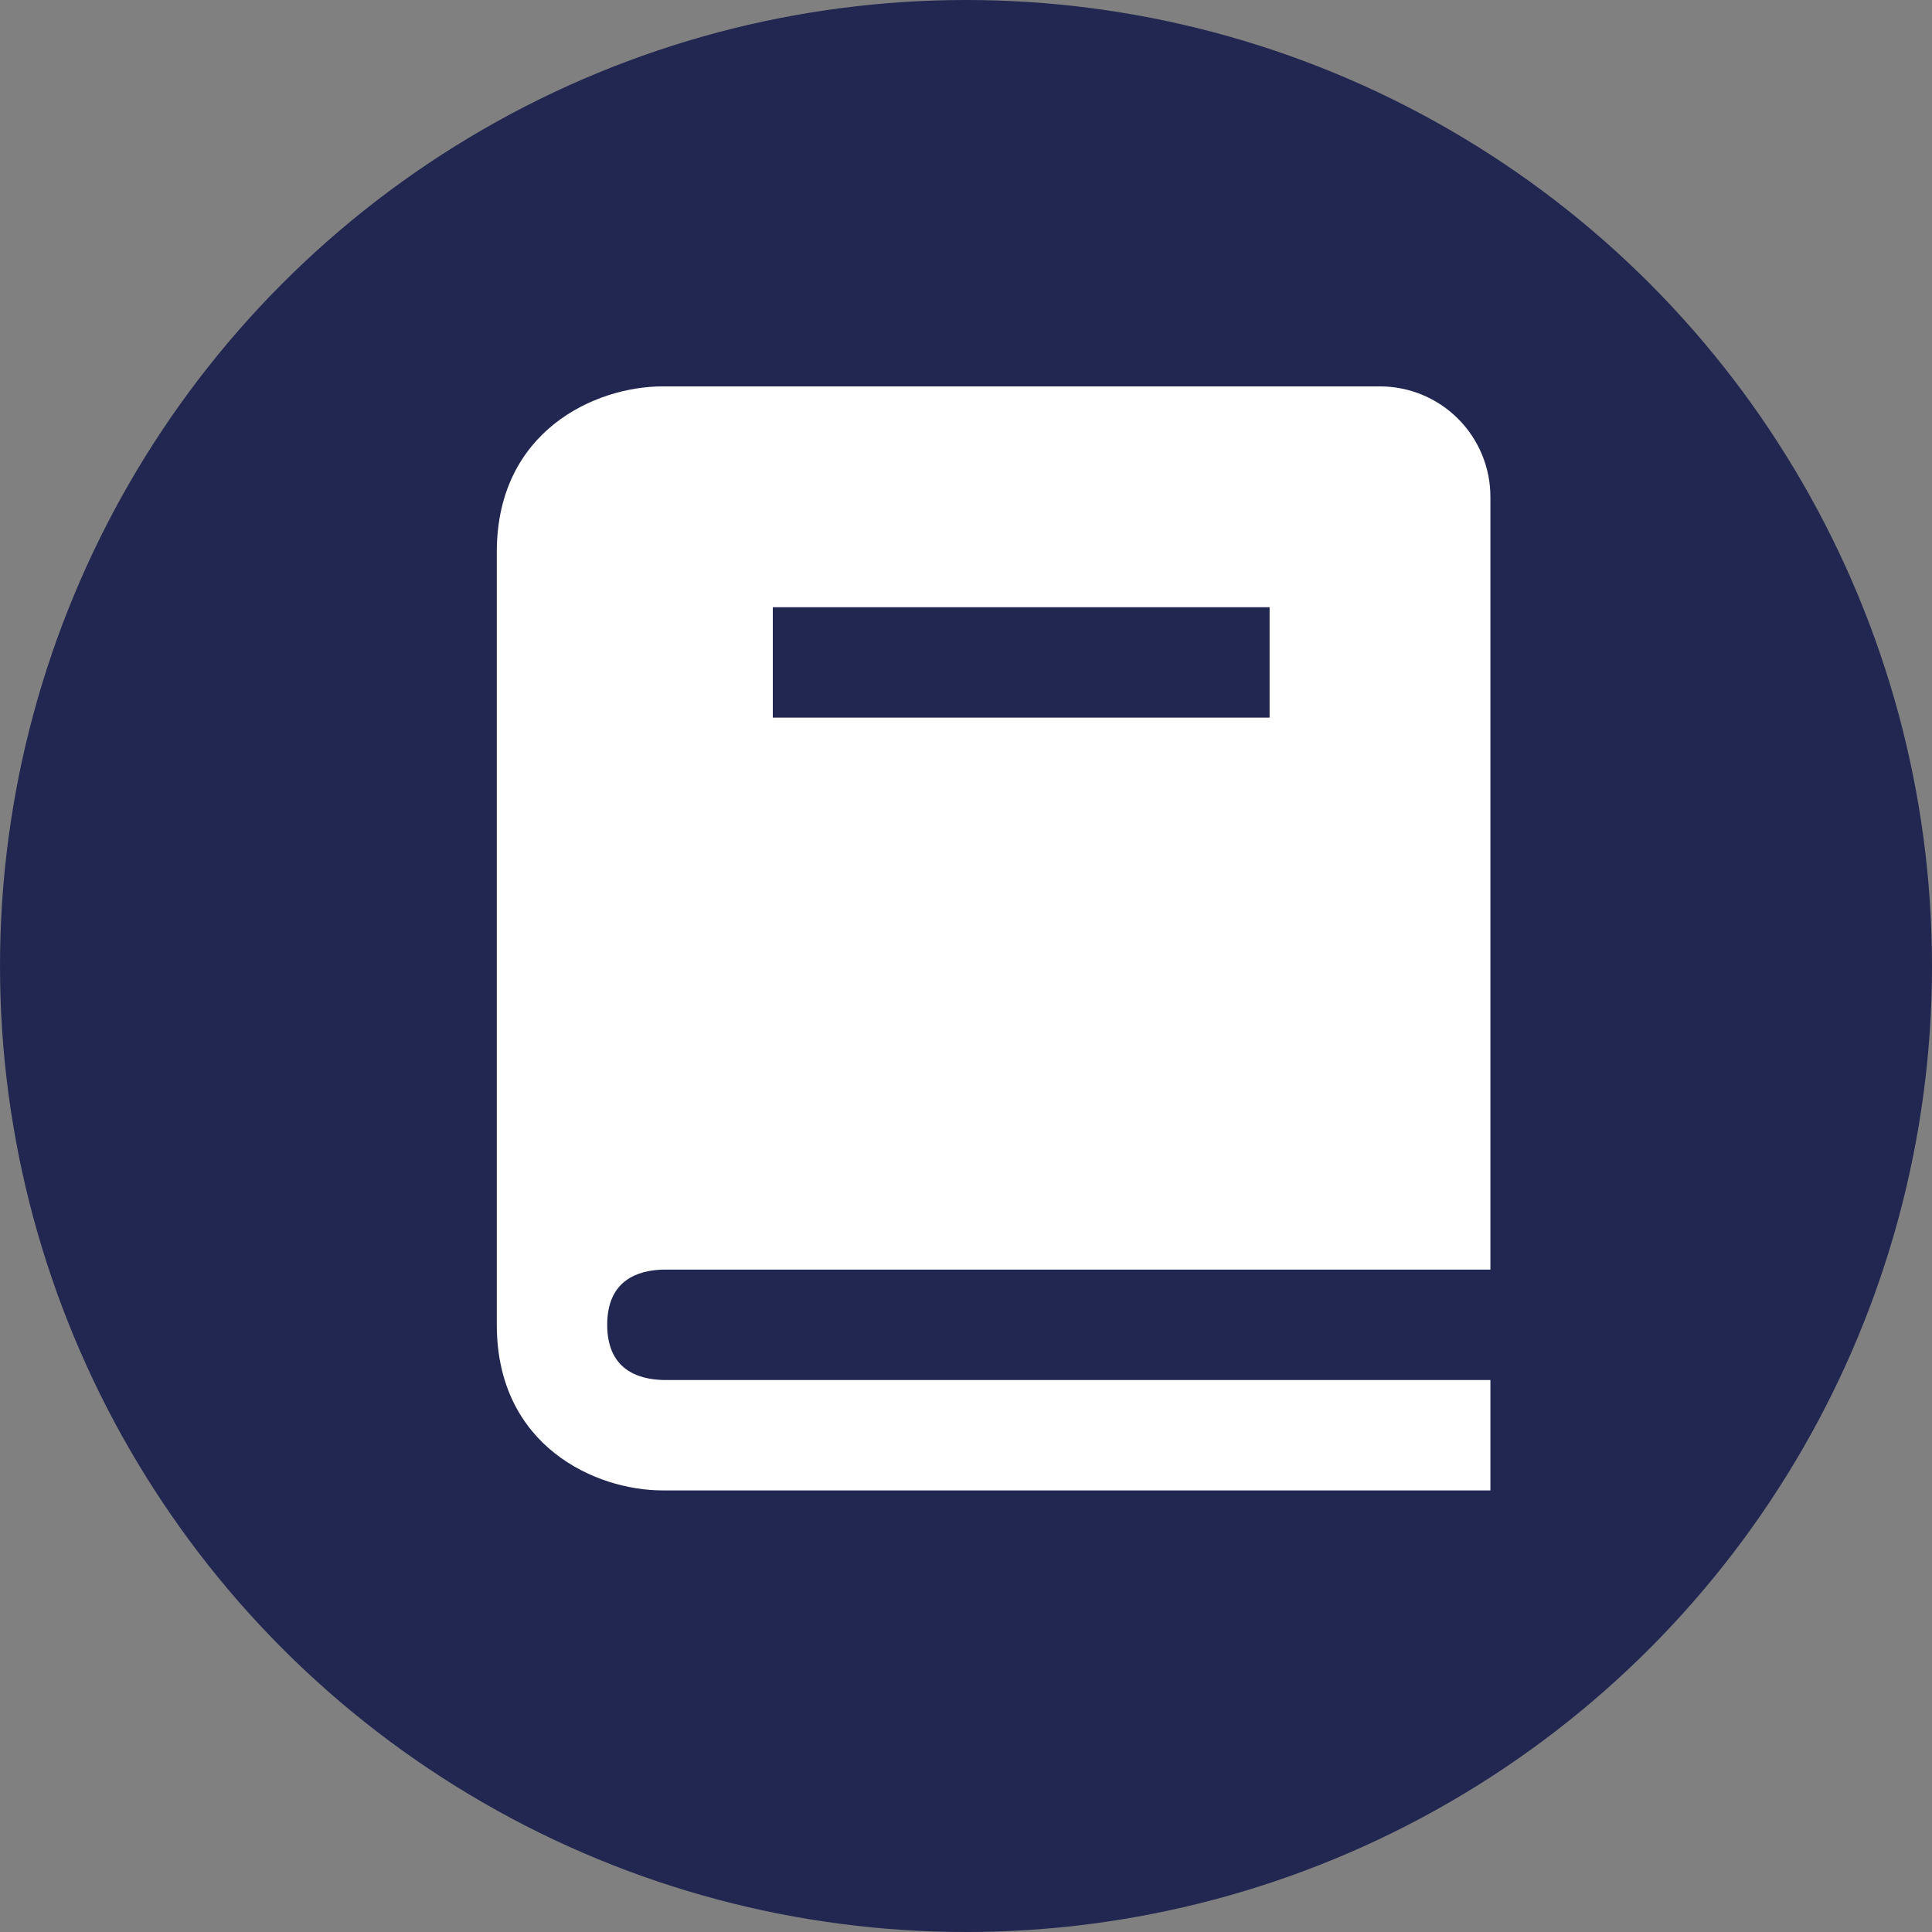 <svg width="35" height="35" viewBox="0 0 35 35" fill="none" xmlns="http://www.w3.org/2000/svg">
<rect x="0" y="0" width="35" height="35" fill="#808080" stroke="none"/>
<circle cx="17.5" cy="17.5" r="17.5" fill="#222751"/>
<path d="M12.012 23H27V9C27 8.47 26.789 7.961 26.414 7.586C26.039 7.211 25.53 7 25 7H12C10.794 7 9 7.799 9 10V24C9 26.201 10.794 27 12 27H27V25H12.012C11.55 24.988 11 24.805 11 24C11 23.195 11.55 23.012 12.012 23ZM14 11H23V13H14V11Z" fill="white"/>
</svg>
